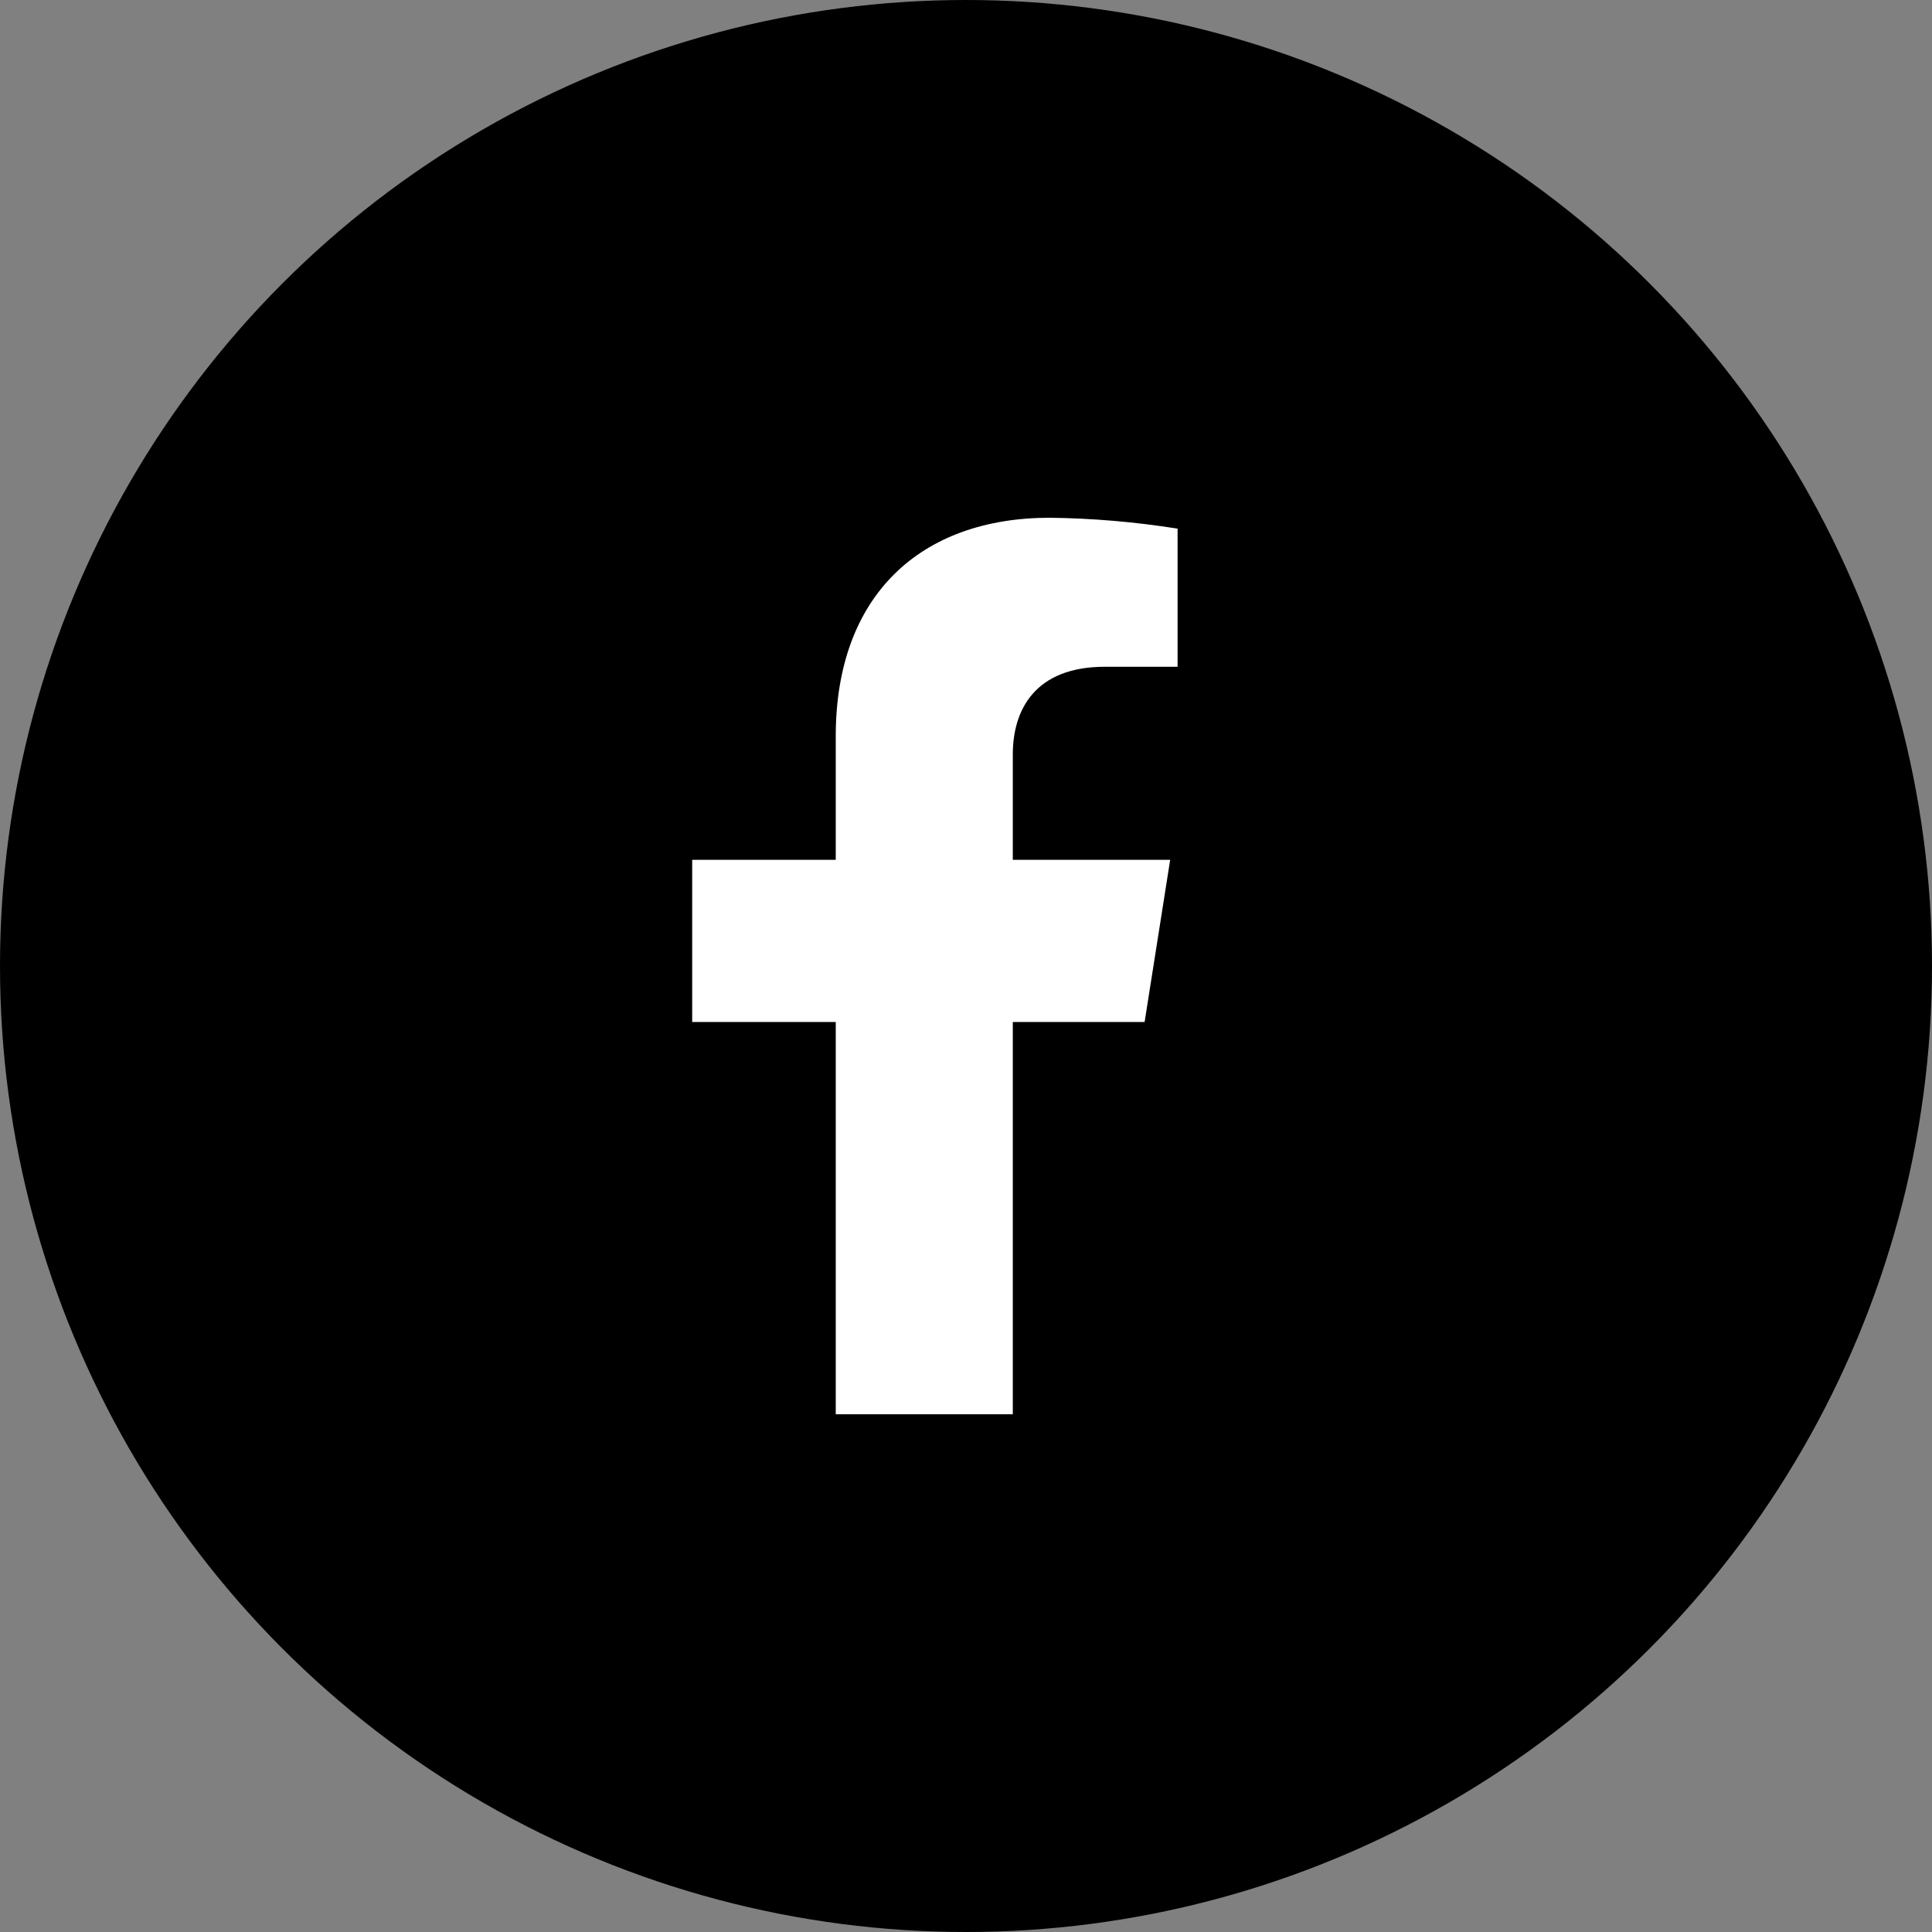 <svg xmlns="http://www.w3.org/2000/svg" fill="none" viewBox="0 0 62 62" height="62" width="62">
<rect x="0" y="0" width="62" height="62" fill="#808080" stroke="none"/>
<circle fill="black" r="31" cy="31" cx="31"></circle>
<path fill="white" d="M36.732 32.797L37.552 27.593H32.502V24.21C32.502 22.787 33.207 21.397 35.461 21.397H37.79V16.965C36.434 16.749 35.064 16.632 33.691 16.615C29.534 16.615 26.82 19.112 26.82 23.625V27.593H22.213V32.797H26.82V45.385H32.502V32.797H36.732Z"></path>
</svg>
